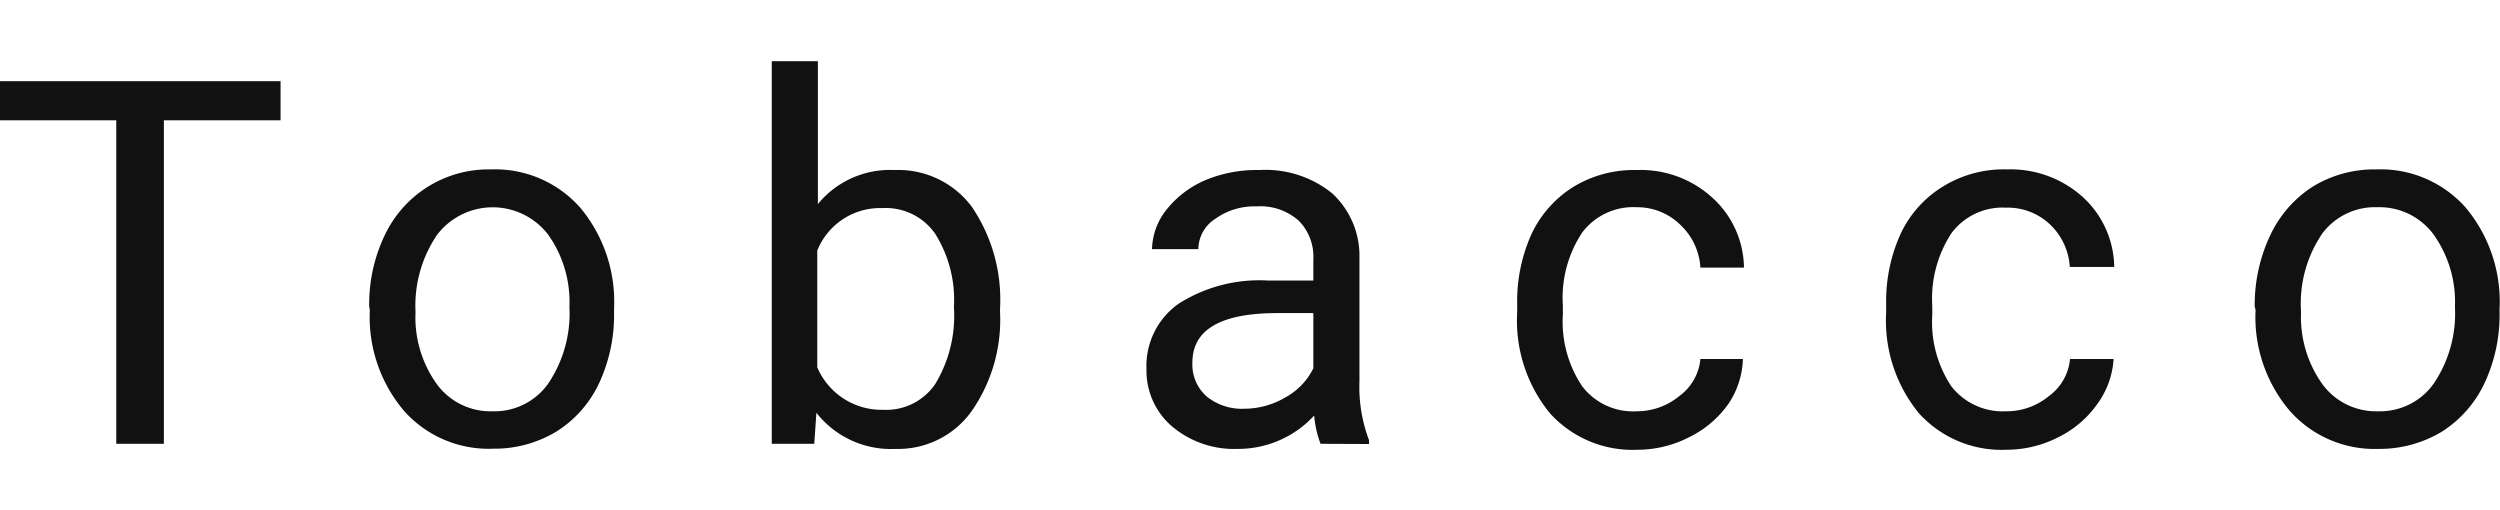 <svg xmlns="http://www.w3.org/2000/svg" viewBox="0 0 117.62 24"><title>emotional_page_title</title><g id="contents1_ttl_en"><path d="M13.2,5.66H7.71V20.88H5.47V5.66H0V3.82H13.2Z" fill="#111"/><path d="M17.37,14.43a7.5,7.5,0,0,1,.73-3.36,5.4,5.4,0,0,1,5-3.1,5.35,5.35,0,0,1,4.19,1.79,6.9,6.9,0,0,1,1.6,4.77v.15A7.61,7.61,0,0,1,28.2,18a5.38,5.38,0,0,1-2,2.29,5.62,5.62,0,0,1-3,.82A5.32,5.32,0,0,1,19,19.32a6.82,6.82,0,0,1-1.6-4.74Zm2.18.25a5.38,5.38,0,0,0,1,3.39,3.13,3.13,0,0,0,2.62,1.28,3.1,3.1,0,0,0,2.62-1.3,5.9,5.9,0,0,0,1-3.62,5.46,5.46,0,0,0-1-3.39,3.29,3.29,0,0,0-5.22,0A5.92,5.92,0,0,0,19.55,14.68Z" fill="#111"/><path d="M47.05,14.68a7.53,7.53,0,0,1-1.34,4.67,4.25,4.25,0,0,1-3.58,1.77,4.45,4.45,0,0,1-3.72-1.7l-.1,1.46h-2v-18h2.17V9.6A4.39,4.39,0,0,1,42.1,8a4.31,4.31,0,0,1,3.63,1.74,7.78,7.78,0,0,1,1.32,4.79Zm-2.17-.24A5.84,5.84,0,0,0,44,11a2.83,2.83,0,0,0-2.47-1.21,3.19,3.19,0,0,0-3.08,2v5.49a3.29,3.29,0,0,0,3.11,2A2.79,2.79,0,0,0,44,18.07,6.21,6.21,0,0,0,44.88,14.44Z" fill="#111"/><path d="M62.13,20.88a4.78,4.78,0,0,1-.3-1.33,4.86,4.86,0,0,1-3.61,1.57,4.52,4.52,0,0,1-3.08-1.06,3.45,3.45,0,0,1-1.2-2.69,3.58,3.58,0,0,1,1.51-3.08,7.09,7.09,0,0,1,4.24-1.09h2.1v-1a2.41,2.41,0,0,0-.68-1.81,2.72,2.72,0,0,0-2-.68,3.15,3.15,0,0,0-1.94.59,1.71,1.71,0,0,0-.79,1.42H54.2a3.07,3.07,0,0,1,.67-1.84,4.66,4.66,0,0,1,1.83-1.4A6.23,6.23,0,0,1,59.24,8a5,5,0,0,1,3.43,1.09,4,4,0,0,1,1.29,3v5.84a7.1,7.1,0,0,0,.45,2.78v.18Zm-3.59-1.65a3.82,3.82,0,0,0,1.93-.53,3.16,3.16,0,0,0,1.32-1.37v-2.6H60.1q-4,0-4,2.33a2,2,0,0,0,.68,1.6A2.63,2.63,0,0,0,58.54,19.23Z" fill="#111"/><path d="M77,19.35a3.14,3.14,0,0,0,2-.71,2.43,2.43,0,0,0,1-1.75h2A4,4,0,0,1,81.32,19a4.9,4.9,0,0,1-1.85,1.57,5.32,5.32,0,0,1-2.44.59,5.23,5.23,0,0,1-4.12-1.73,6.88,6.88,0,0,1-1.53-4.73V14.3a7.69,7.69,0,0,1,.68-3.3,5.24,5.24,0,0,1,2-2.23A5.48,5.48,0,0,1,77,8a5,5,0,0,1,3.54,1.28,4.51,4.51,0,0,1,1.51,3.31H80a3,3,0,0,0-.93-2A2.89,2.89,0,0,0,77,9.75a3,3,0,0,0-2.56,1.19,5.55,5.55,0,0,0-.91,3.44v.41a5.45,5.45,0,0,0,.9,3.37A3,3,0,0,0,77,19.35Z" fill="#111"/><path d="M94.39,19.35a3.12,3.12,0,0,0,2-.71,2.43,2.43,0,0,0,1-1.75h2.05A4,4,0,0,1,98.68,19a4.87,4.87,0,0,1-1.84,1.57,5.36,5.36,0,0,1-2.45.59,5.24,5.24,0,0,1-4.12-1.73,6.88,6.88,0,0,1-1.53-4.73V14.3a7.69,7.69,0,0,1,.68-3.3,5.2,5.2,0,0,1,2-2.23,5.45,5.45,0,0,1,3-.8,5.08,5.08,0,0,1,3.55,1.28,4.54,4.54,0,0,1,1.5,3.31H97.38a3,3,0,0,0-.93-2,2.89,2.89,0,0,0-2.07-.79,3,3,0,0,0-2.56,1.19,5.62,5.62,0,0,0-.91,3.44v.41a5.45,5.45,0,0,0,.9,3.37A3.07,3.07,0,0,0,94.39,19.35Z" fill="#111"/><path d="M106.08,14.43a7.64,7.64,0,0,1,.73-3.36,5.48,5.48,0,0,1,2-2.29,5.55,5.55,0,0,1,3-.81A5.35,5.35,0,0,1,116,9.76a6.9,6.9,0,0,1,1.6,4.77v.15a7.6,7.6,0,0,1-.7,3.33,5.45,5.45,0,0,1-2,2.29,5.68,5.68,0,0,1-3,.82,5.33,5.33,0,0,1-4.18-1.8,6.82,6.82,0,0,1-1.6-4.74Zm2.18.25a5.44,5.44,0,0,0,1,3.39,3.13,3.13,0,0,0,2.62,1.28,3.1,3.1,0,0,0,2.62-1.3,5.9,5.9,0,0,0,1-3.62,5.46,5.46,0,0,0-1-3.39,3.16,3.16,0,0,0-2.64-1.29A3.09,3.09,0,0,0,109.25,11,5.85,5.85,0,0,0,108.26,14.68Z" fill="#111"/></g></svg>